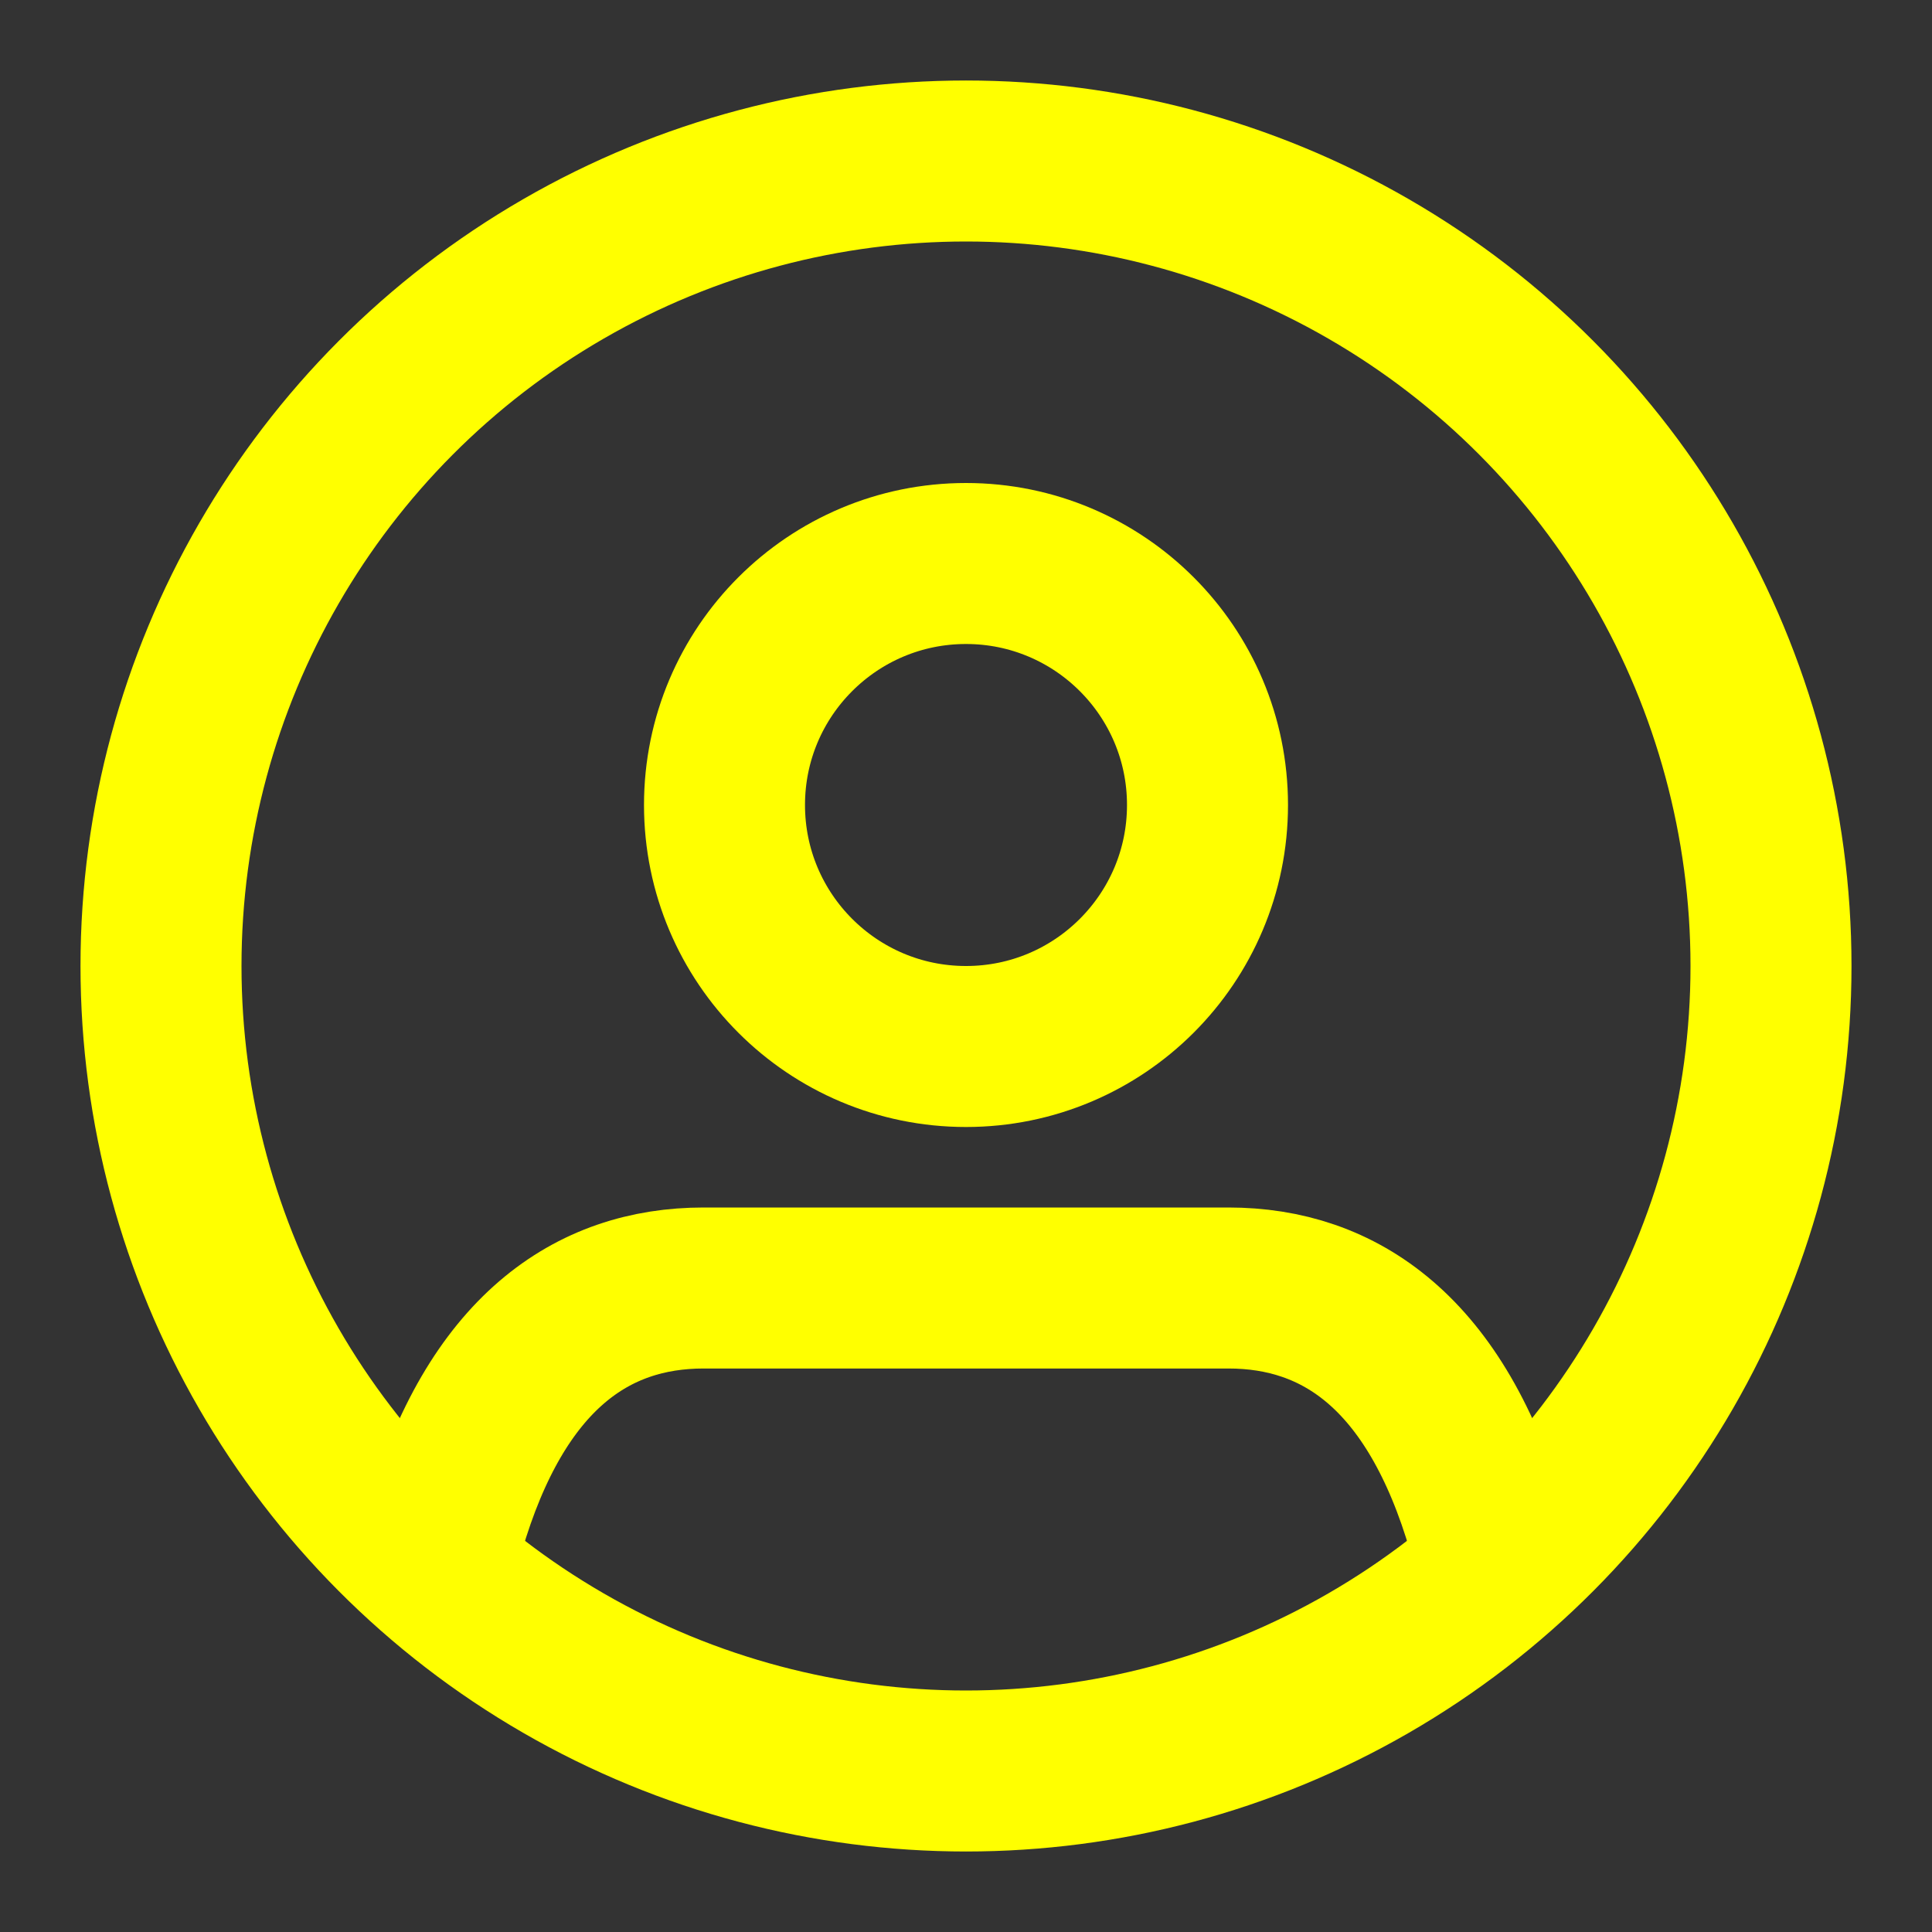 <svg xmlns="http://www.w3.org/2000/svg" 
width="18" 
height="18" 
viewBox="0 0 24 24" 
fill="none" 
stroke="#FFFF00" 
stroke-width="2" 
stroke-linecap="round" stroke-linejoin="round
"><rect x="0" y="0" width="24" height="24" fill="#333333" stroke="none"/><path d="M5.52 19c.64-2.2 1.84-3 3.22-3h6.52c1.38 0 2.58.8 3.22 3"
/><circle cx="12" cy="10" r="3"
/><circle cx="12" cy="12" r="10"
/></svg>